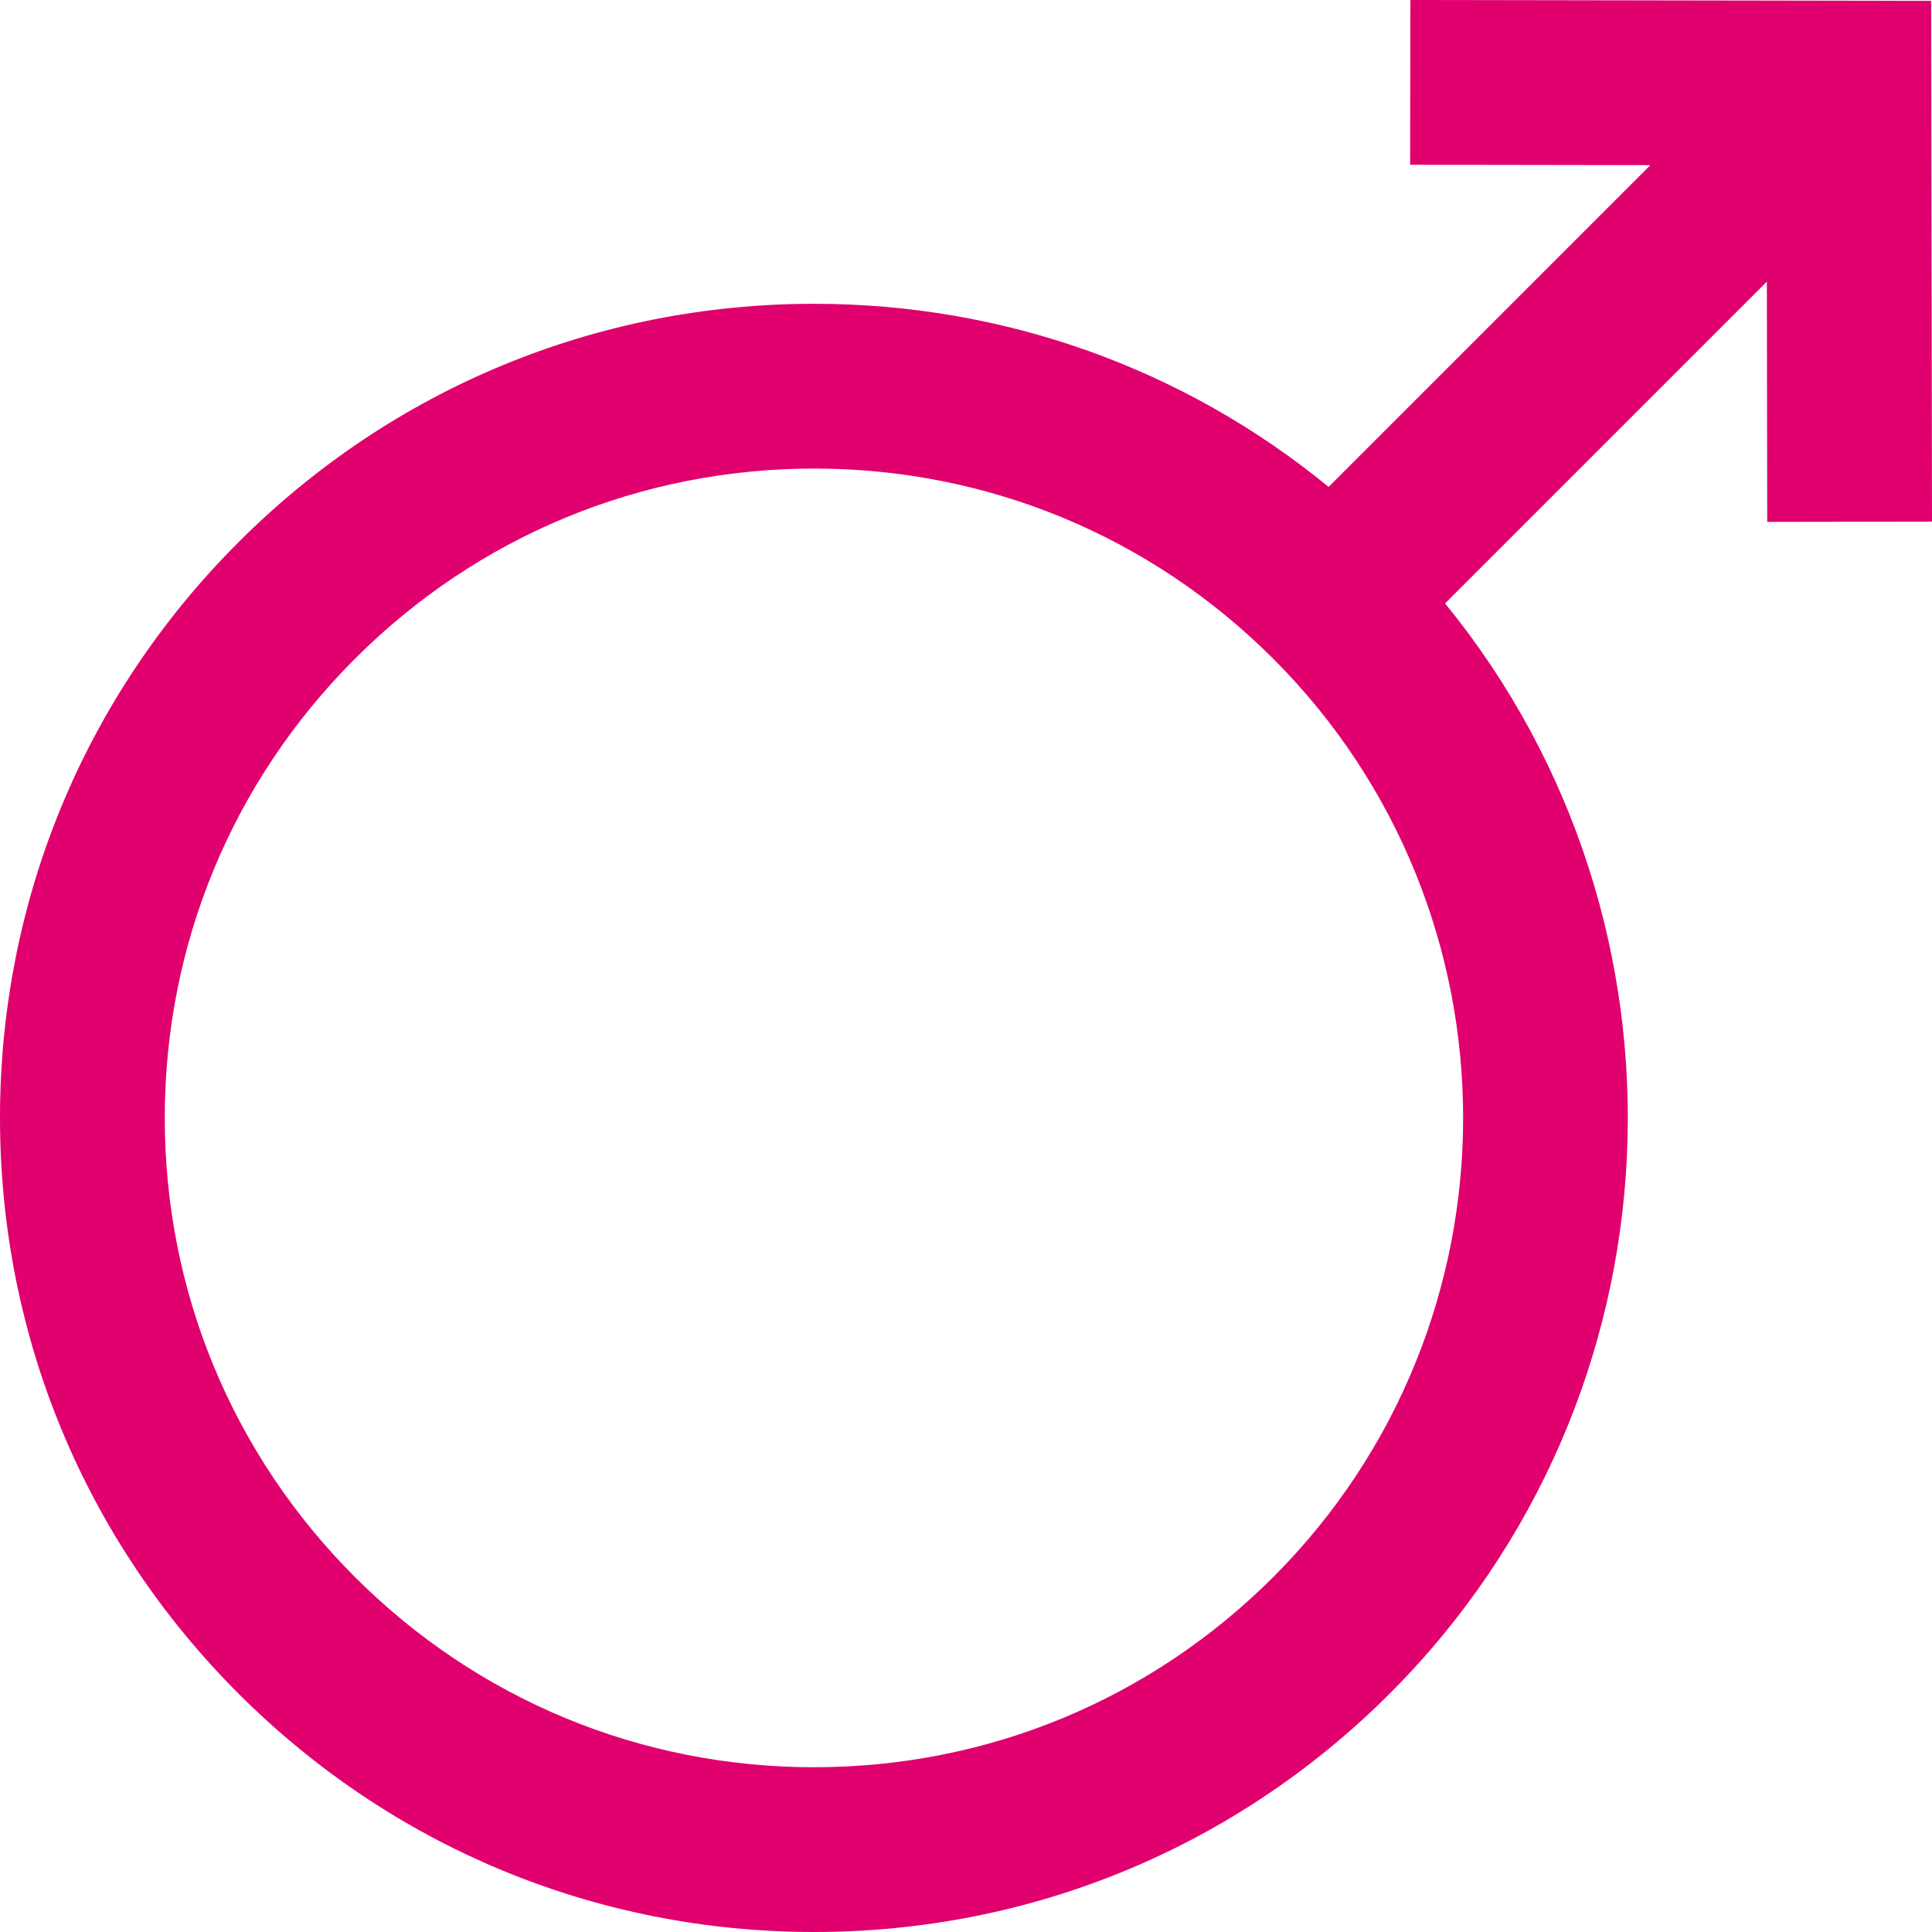 <?xml version="1.0" encoding="UTF-8"?> <svg xmlns="http://www.w3.org/2000/svg" width="120" height="120" viewBox="0 0 120 120" fill="none"> <path d="M109.766 32.415L120 32.398L119.947 0.053L87.601 0L87.585 10.234L102.506 10.258L82.522 30.242C73.521 22.875 62.351 18.869 50.565 18.869C37.059 18.869 24.361 24.129 14.811 33.68C5.26 43.23 0 55.928 0 69.435C0 82.941 5.26 95.639 14.81 105.19C24.361 114.74 37.059 120 50.565 120C64.071 120 76.769 114.74 86.32 105.19C104.814 86.696 105.959 57.322 89.756 37.48L109.742 17.494L109.766 32.415ZM79.084 97.954C71.466 105.571 61.338 109.766 50.565 109.766C39.791 109.766 29.664 105.571 22.047 97.954C14.429 90.336 10.234 80.208 10.234 69.435C10.234 58.662 14.429 48.534 22.047 40.916C29.664 33.298 39.792 29.103 50.565 29.103C61.338 29.103 71.466 33.298 79.084 40.916C94.809 56.642 94.809 82.228 79.084 97.954Z" fill="#E0006E"></path> </svg> 